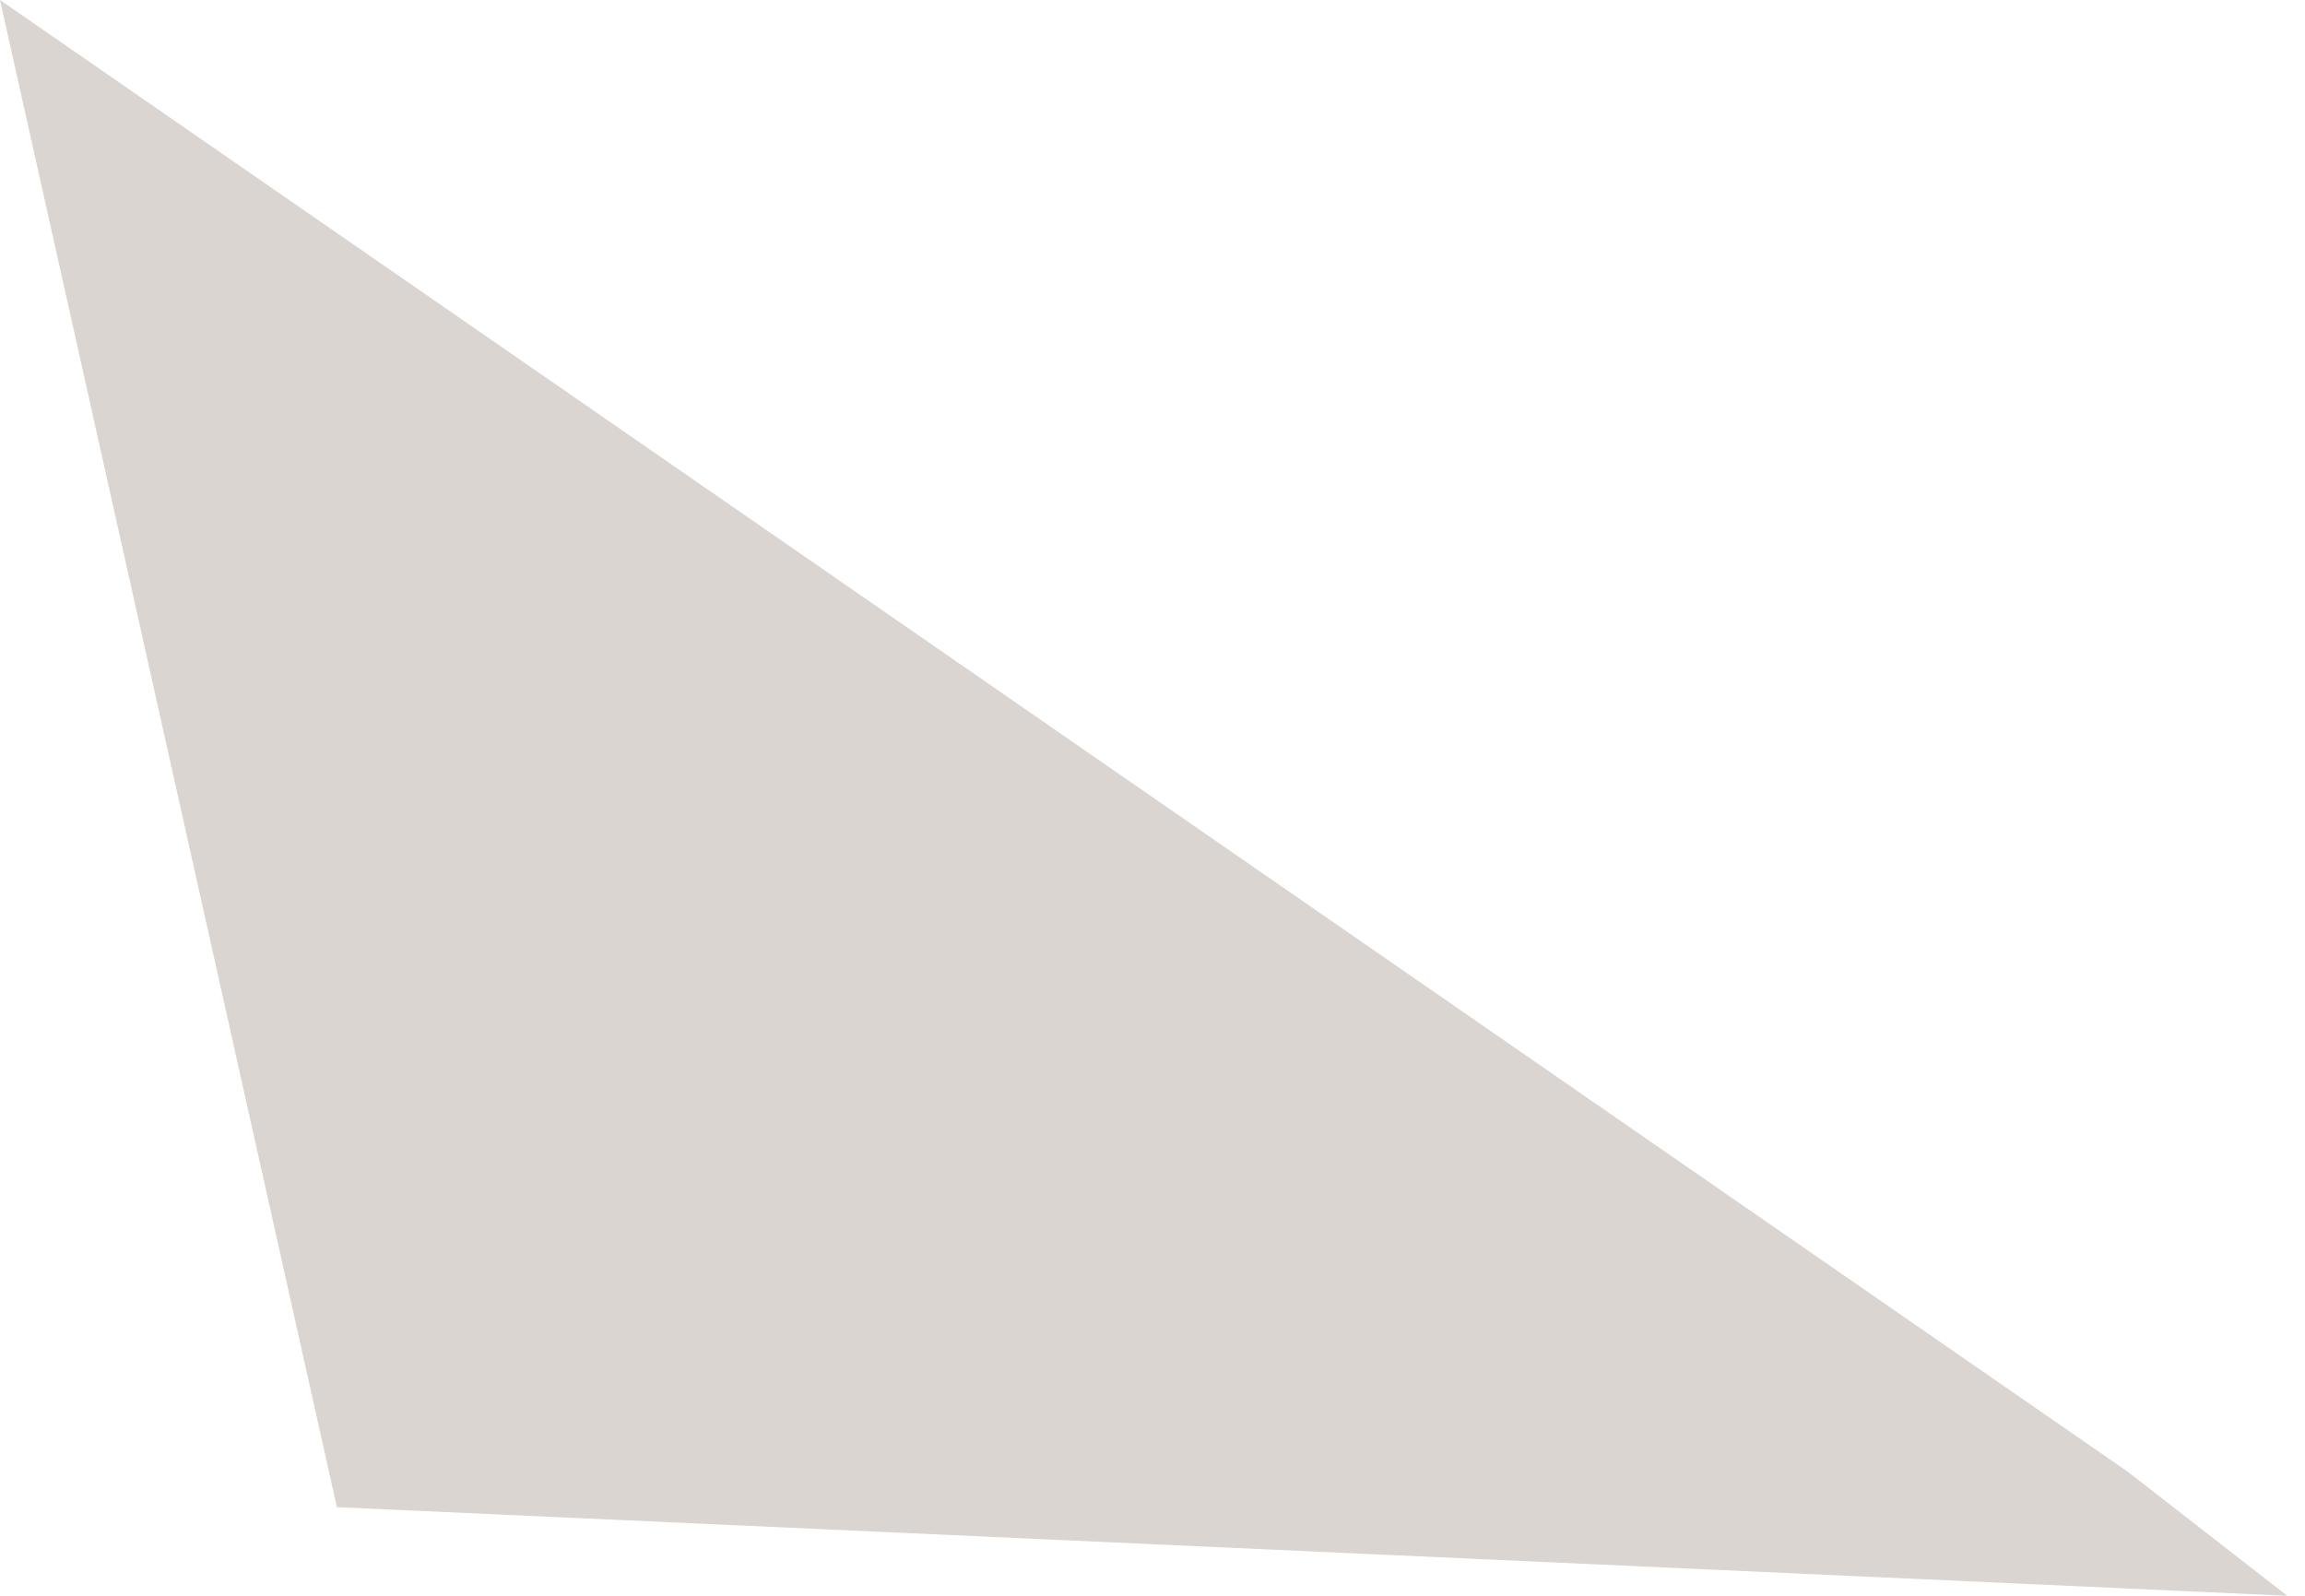 <?xml version="1.0" encoding="UTF-8"?> <svg xmlns="http://www.w3.org/2000/svg" width="65" height="45" viewBox="0 0 65 45" fill="none"> <path d="M0 0L60 41.5L64.5 45L9.5 42.5L0 0Z" fill="#DAD5D1"></path> </svg> 